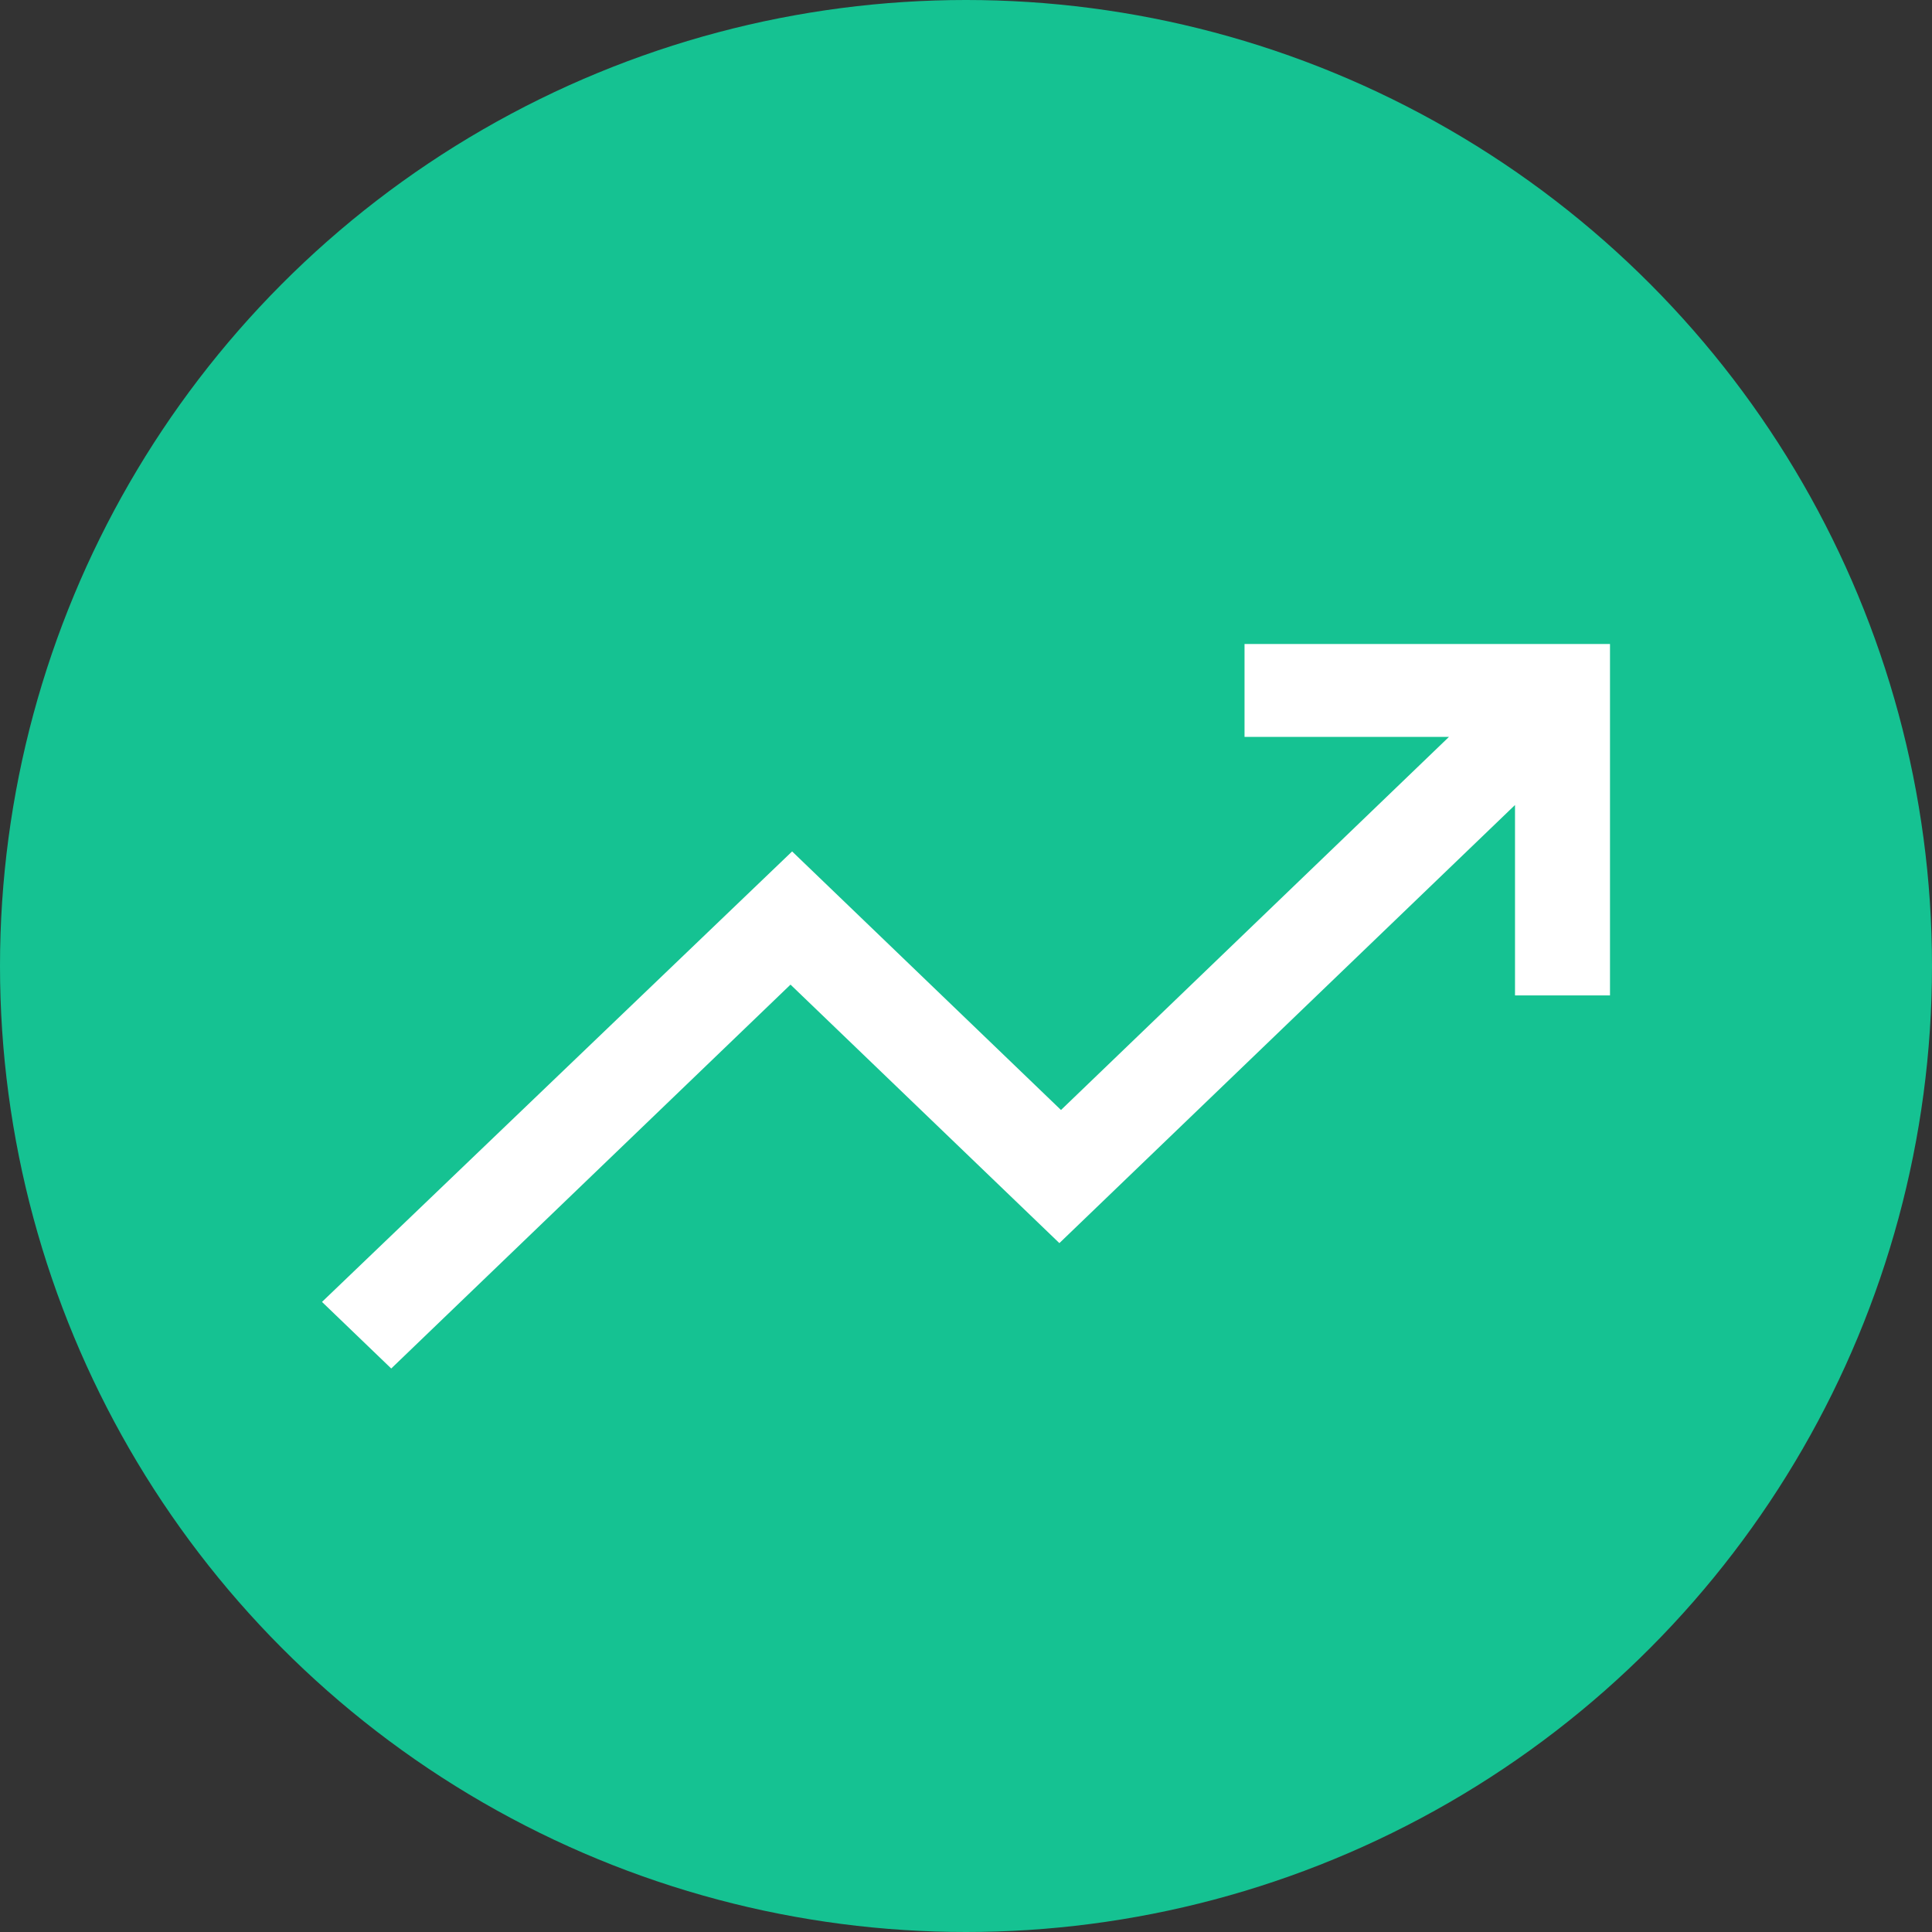 <svg width="30" height="30" viewBox="0 0 30 30" fill="none" xmlns="http://www.w3.org/2000/svg">
<rect x="0" y="0" width="30" height="30" fill="#333333" stroke="none"/>
<circle cx="15" cy="15" r="15" fill="#15C292"/>
<path d="M6.075 21.25L5 20.216L12.3 13.221L16.475 17.236L22.5 11.442H19.325V10H25V15.457H23.525V12.5L16.45 19.303L12.275 15.289L6.075 21.25Z" fill="white"/>
</svg>
